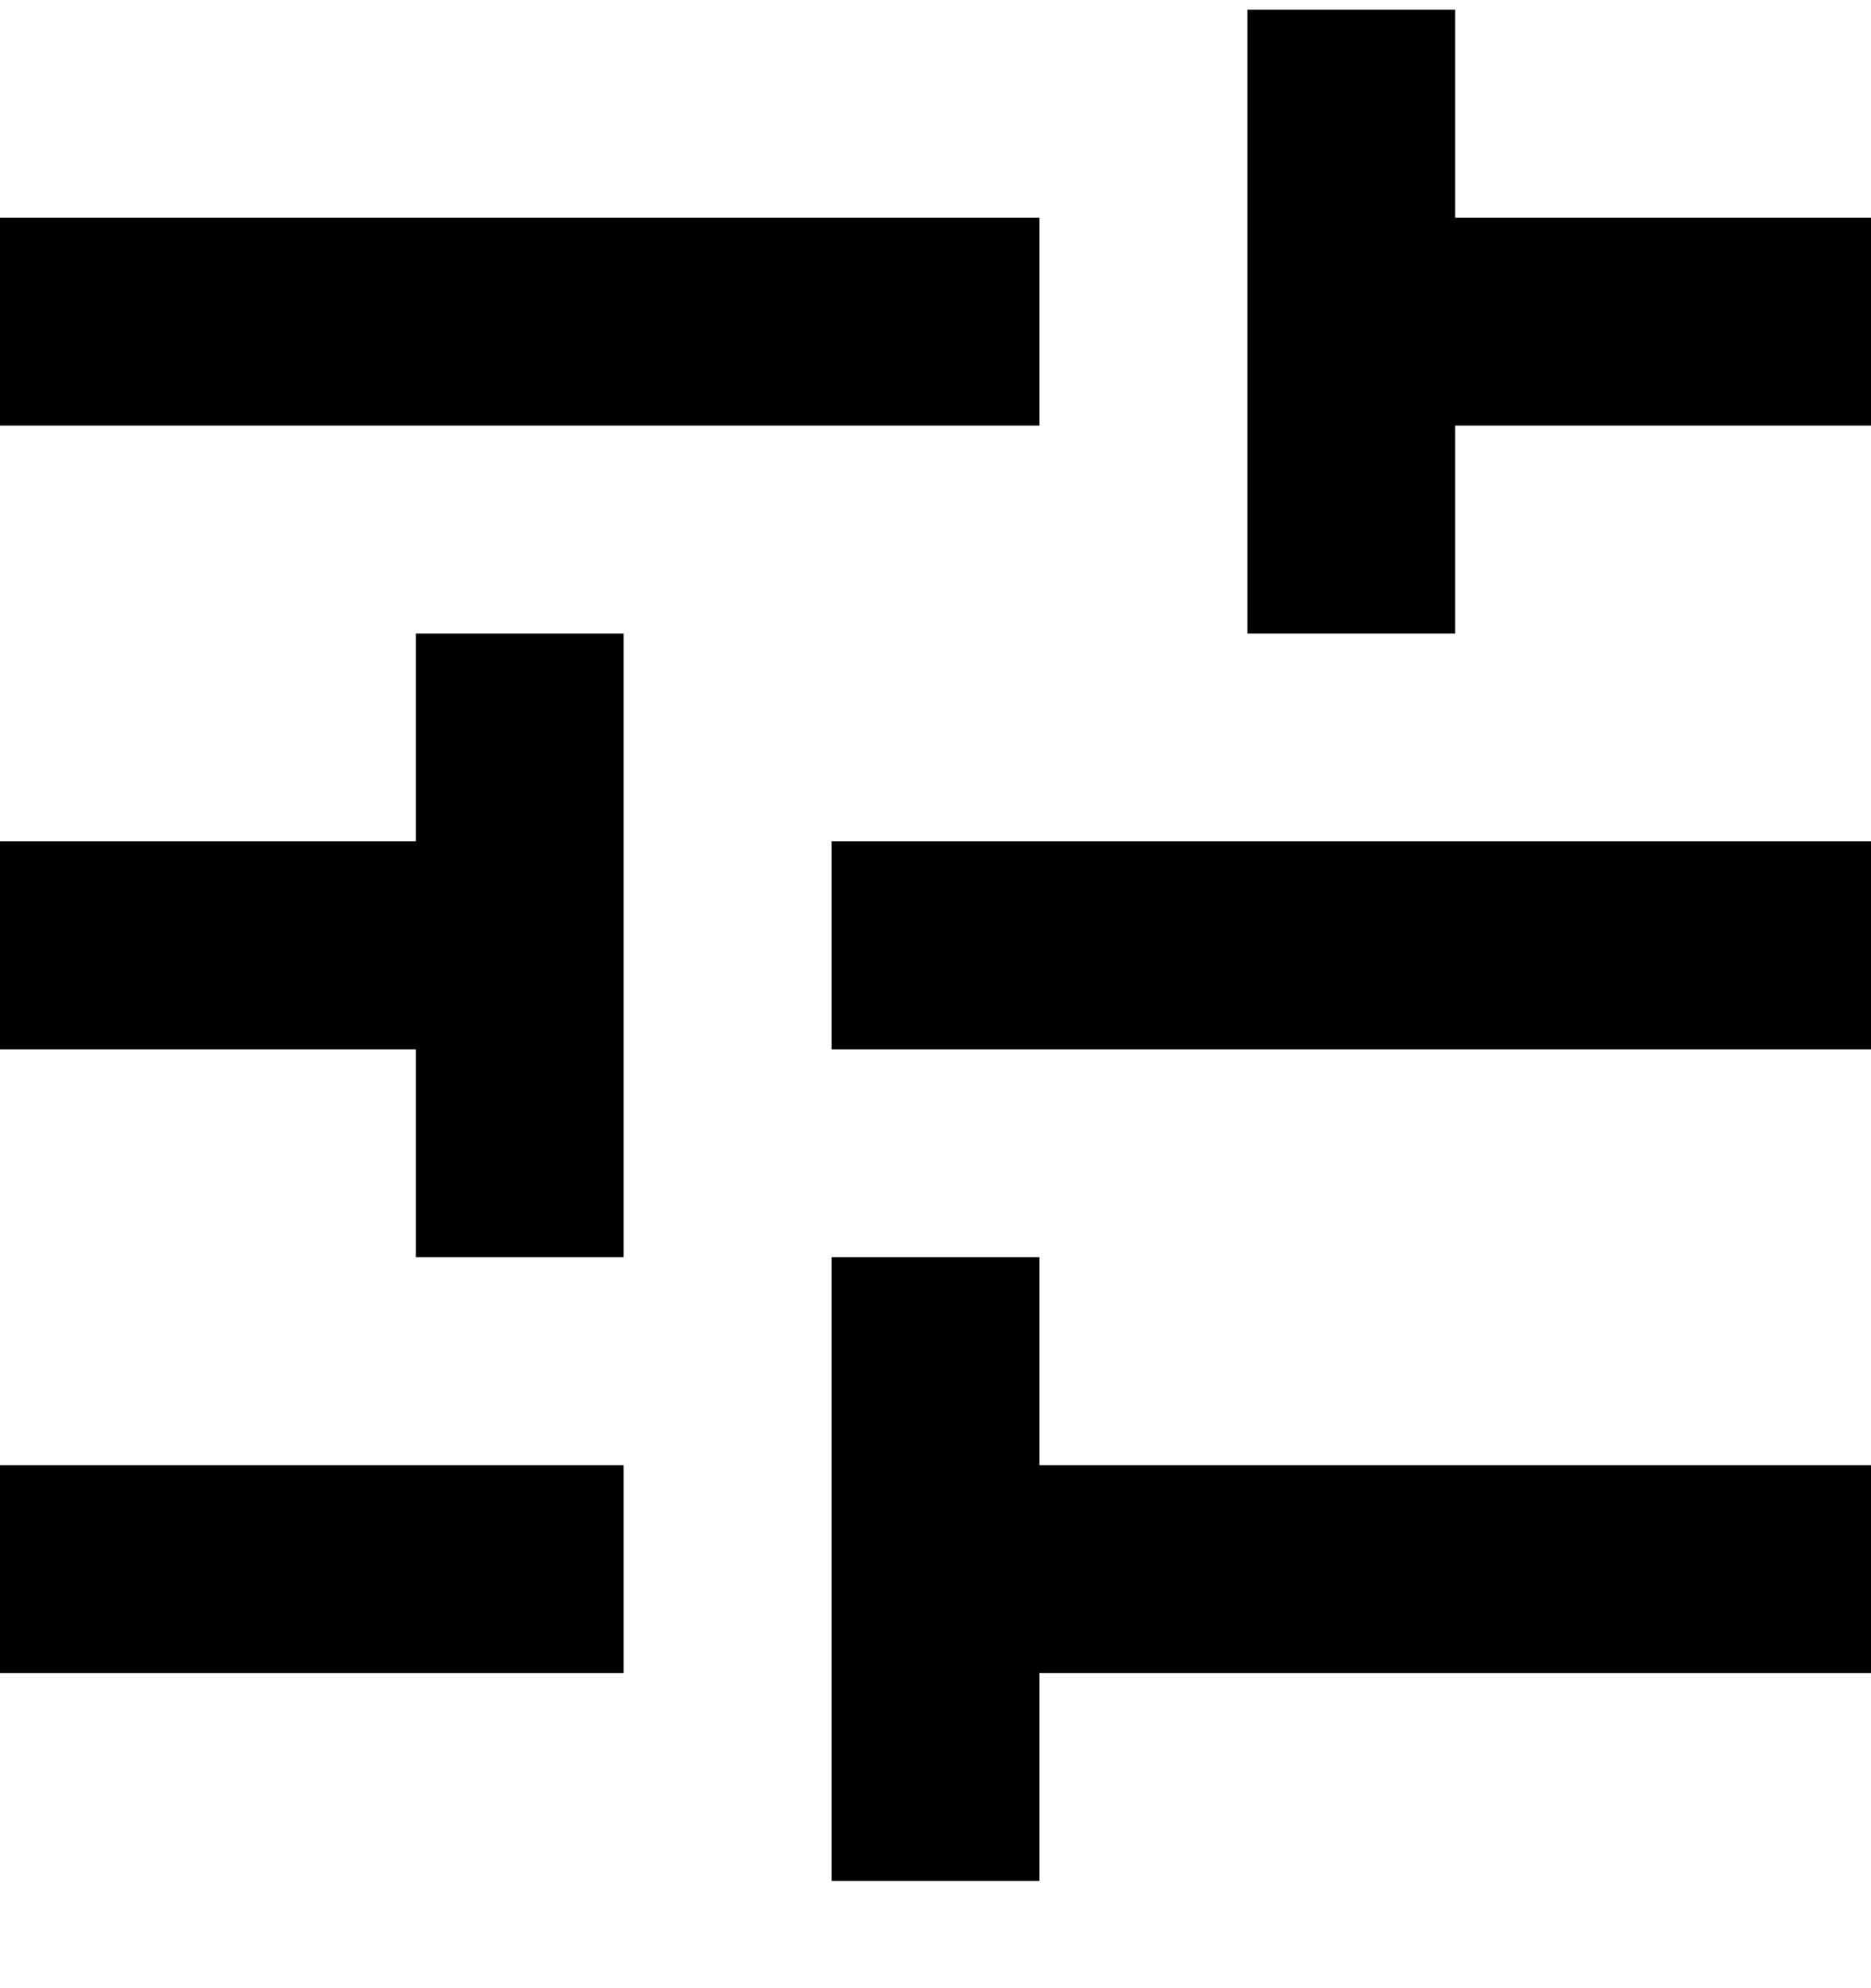 <svg width="16" height="17" viewBox="0 0 16 17" fill="none" xmlns="http://www.w3.org/2000/svg">
<path d="M0 12.528V14.306H5.333V12.528H0ZM0 1.861V3.639H8.889V1.861H0ZM8.889 16.083V14.306H16V12.528H8.889V10.75H7.111V16.083H8.889ZM3.556 5.417V7.194H0V8.972H3.556V10.75H5.333V5.417H3.556ZM16 8.972V7.194H7.111V8.972H16ZM10.667 5.417H12.444V3.639H16V1.861H12.444V0.083H10.667V5.417Z" fill="black"/>
</svg>
